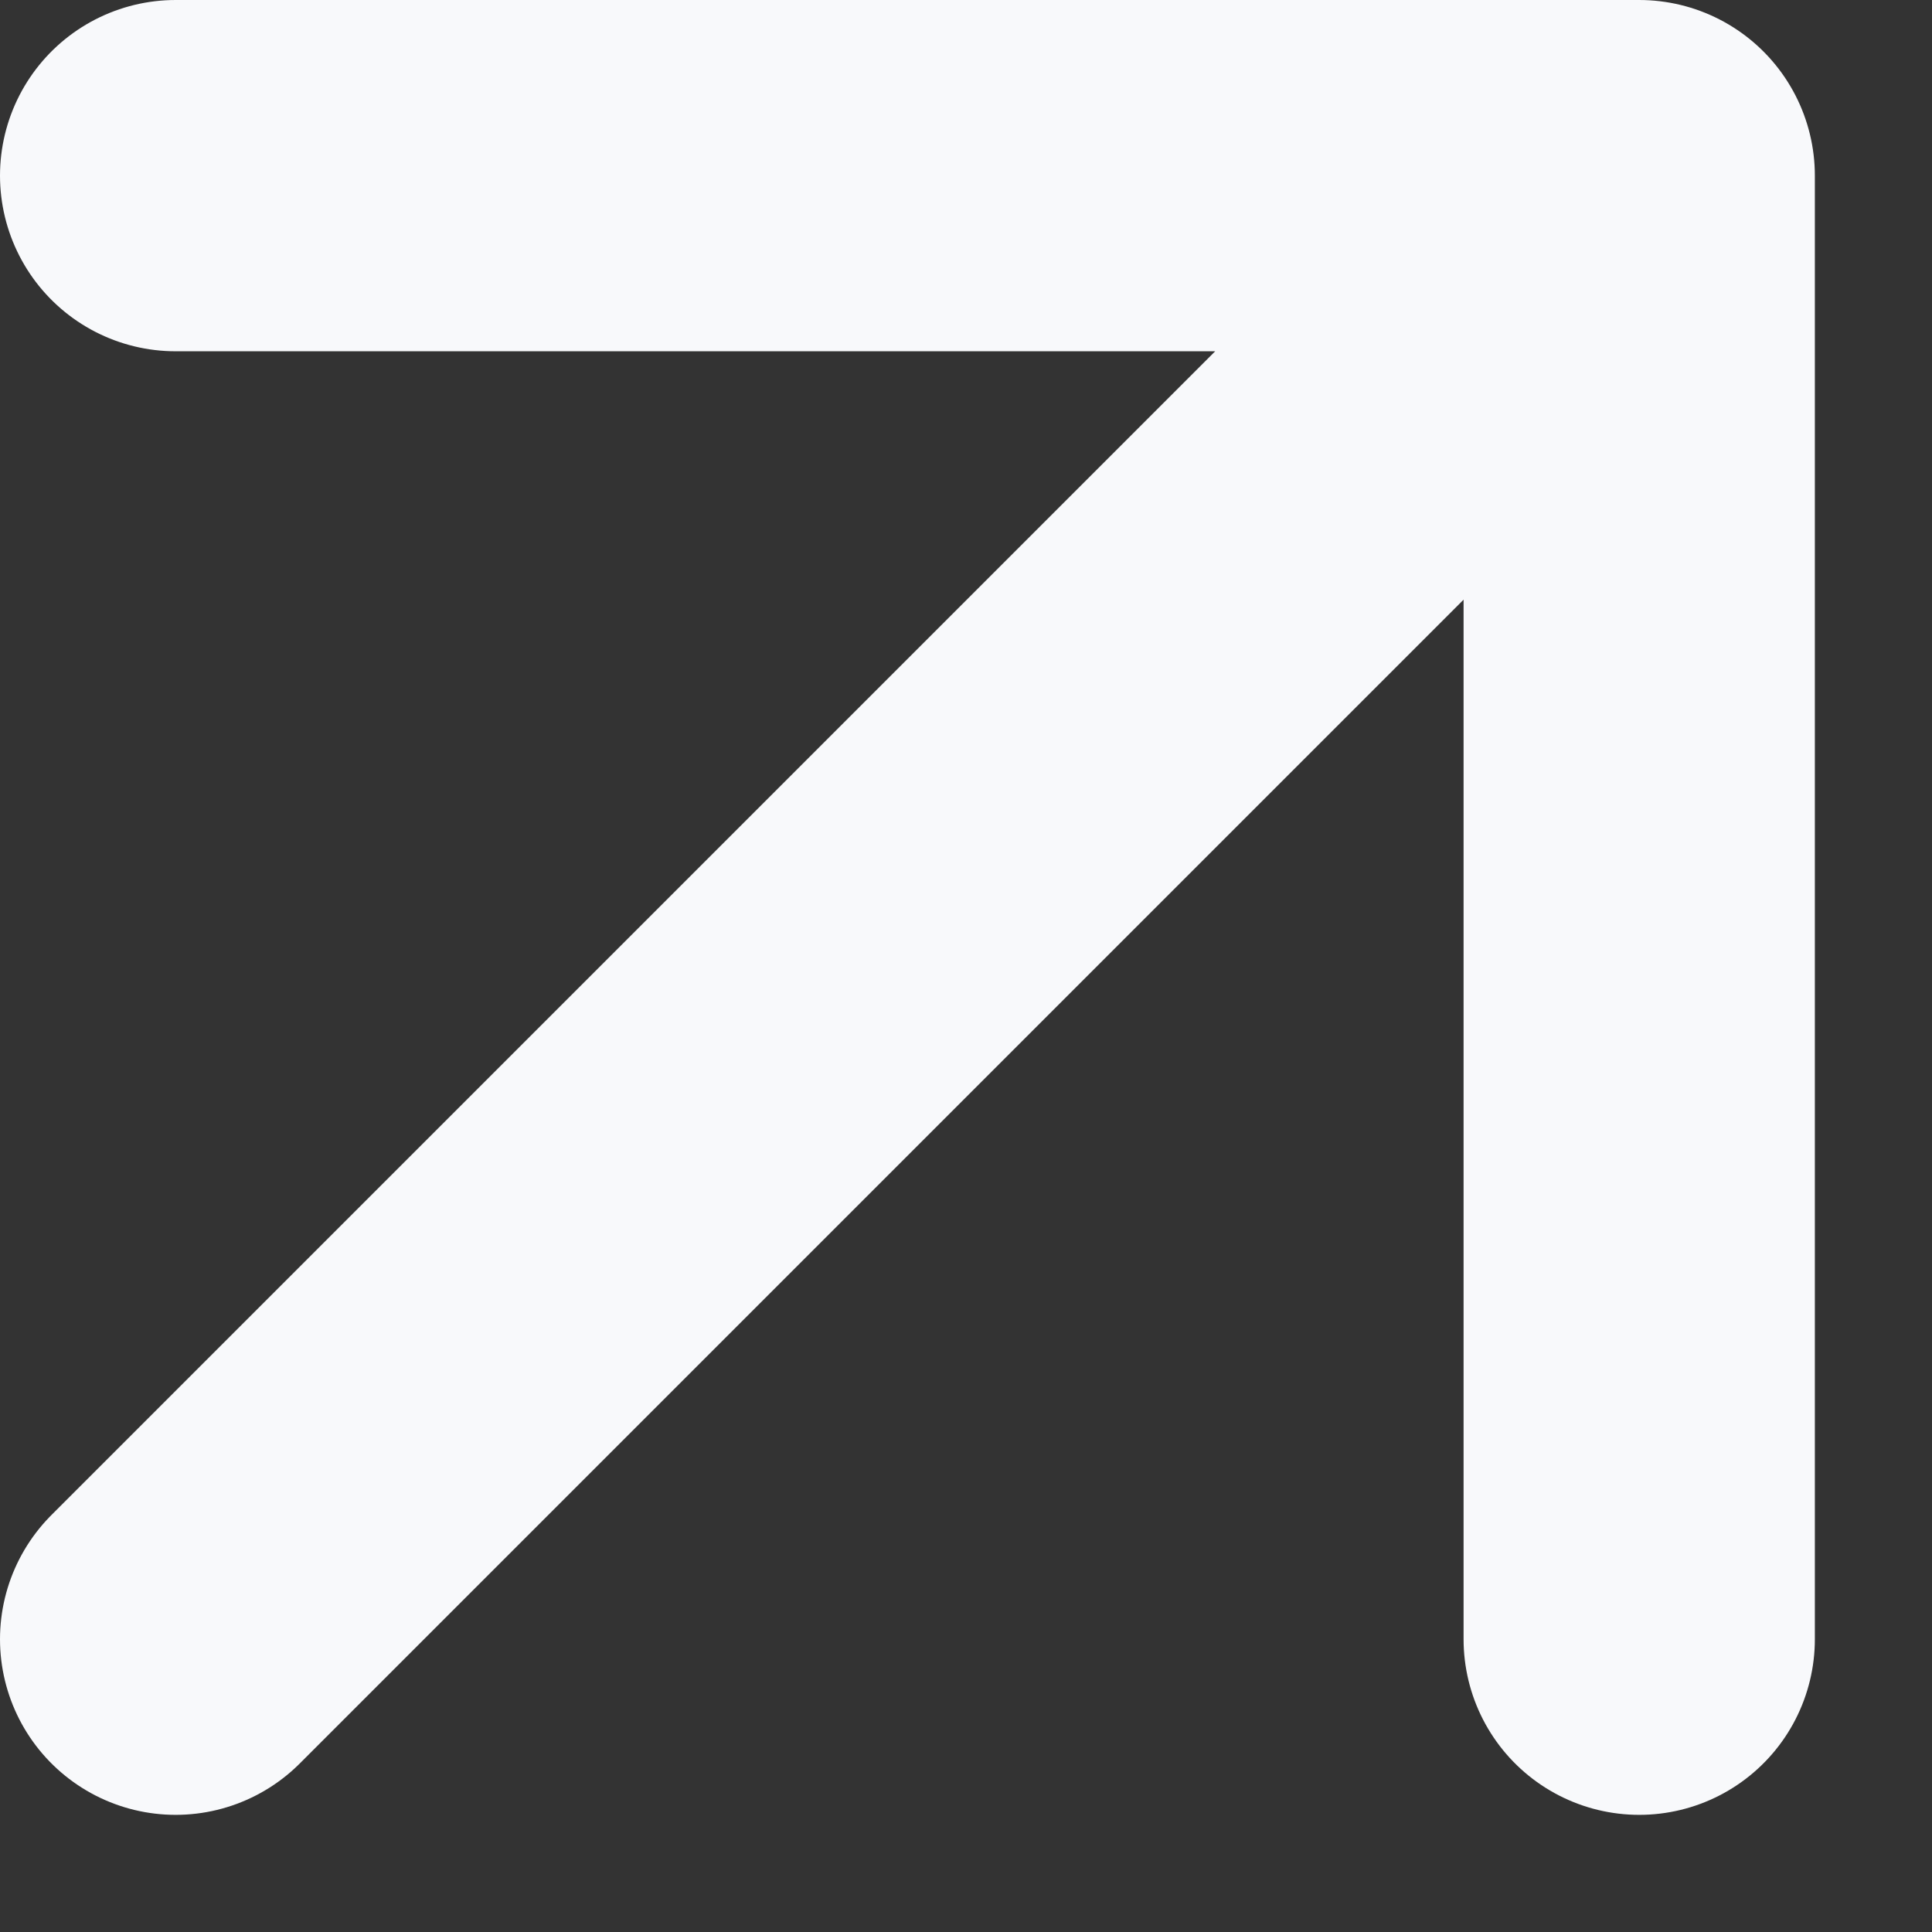 <?xml version="1.0" encoding="utf-8"?>
<svg xmlns="http://www.w3.org/2000/svg" fill="none" height="100%" overflow="visible" preserveAspectRatio="none" style="display: block;" viewBox="0 0 11 11" width="100%">
<rect x="0" y="0" width="11" height="11" fill="#333333" stroke="none"/>
<path d="M1 9.333L9.333 1M9.333 1H1M9.333 1V9.333" id="Icon" stroke="#F8F9FB" stroke-linecap="round" stroke-linejoin="round" stroke-width="2"/>
</svg>
